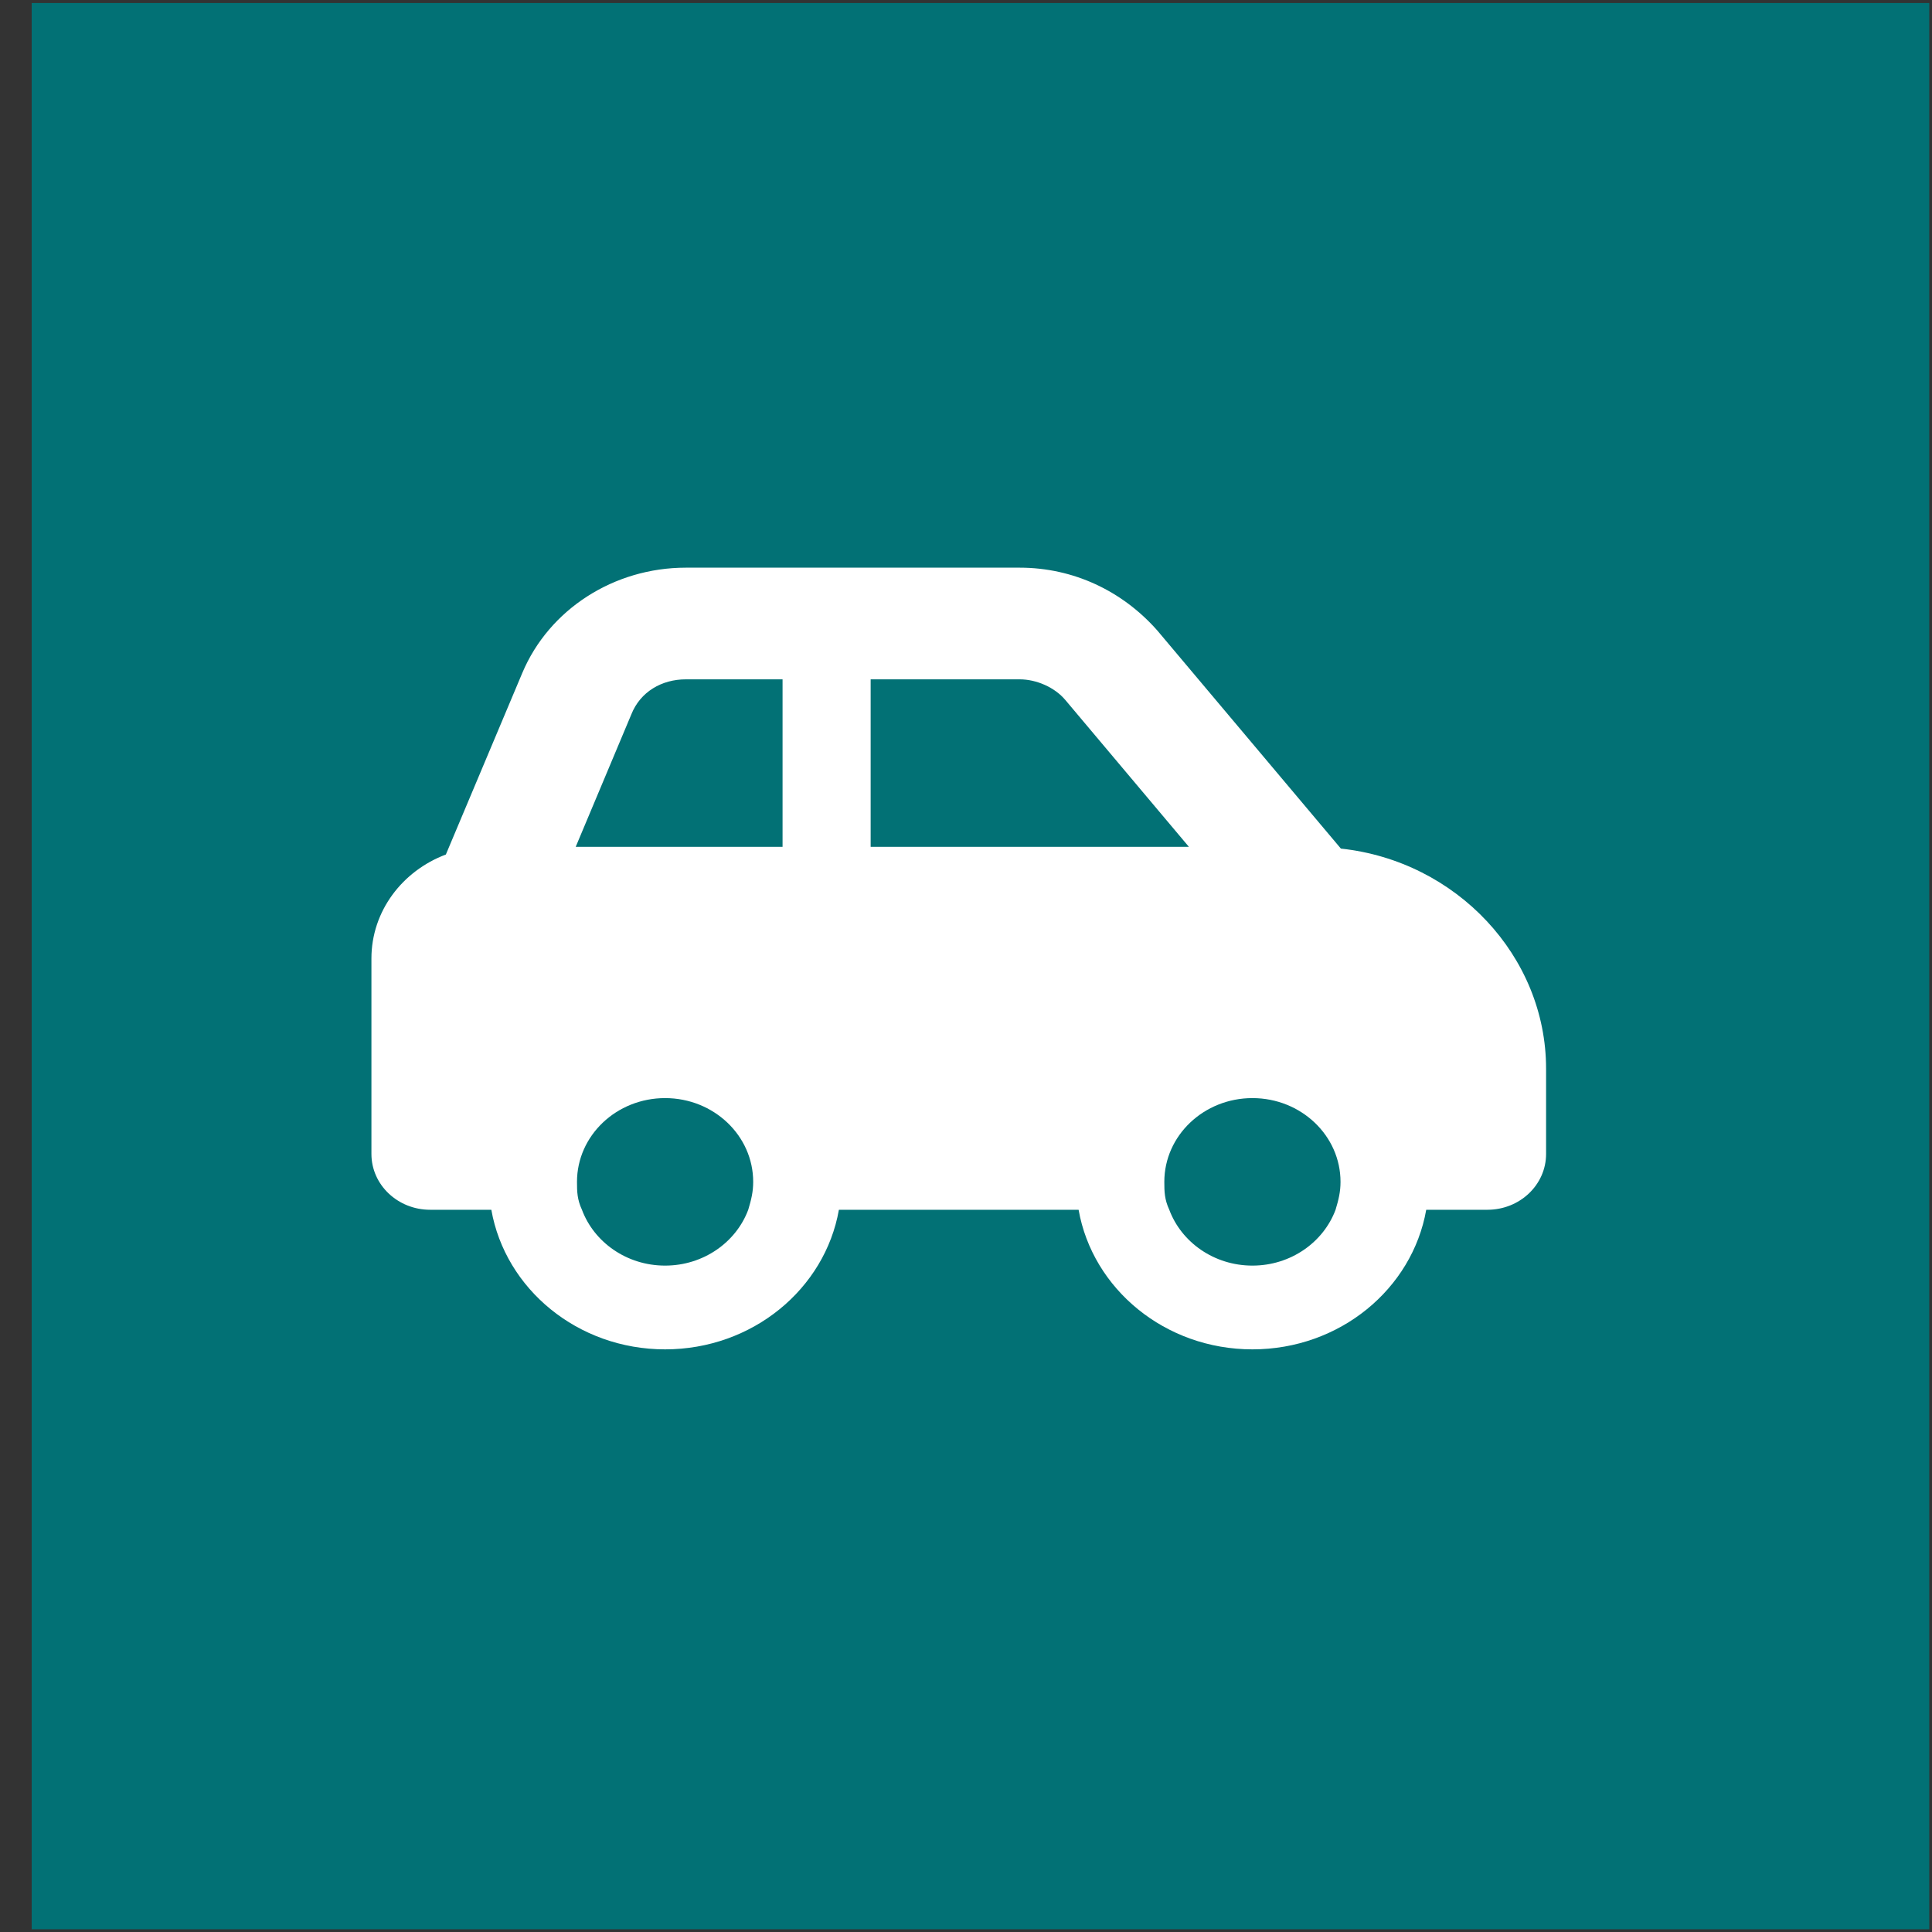 <?xml version="1.0"?>
<svg width="64" height="64" xmlns="http://www.w3.org/2000/svg" xmlns:svg="http://www.w3.org/2000/svg" xmlns:xlink="http://www.w3.org/1999/xlink">
 <rect width="100%" height="100%" fill="#333333" stroke="none"/>
 <!--!Font Awesome Free 6.6.0 by @fontawesome - https://fontawesome.com License - https://fontawesome.com/license/free Copyright 2024 Fonticons, Inc.-->
 <defs>
  <symbol id="svg_83" viewBox="0 0 640 512" xmlns="http://www.w3.org/2000/svg">
   <path d="m640,320l0,48c0,17.7 -14.3,32 -32,32l-33.3,0c-7.6,45.4 -47.1,80 -94.7,80c-47.6,0 -87.1,-34.6 -94.7,-80l-130.6,0c-7.6,45.4 -47.1,80 -94.7,80c-47.6,0 -87.06,-34.6 -94.67,-80l-33.33,0c-17.67,0 -32,-14.3 -32,-32l0,-112c0,-27.1 16.81,-50.2 40.56,-59.6l41.64,-104.05c14.58,-36.45 49.9,-60.35 89.1,-60.35l181.9,0c29.2,0 55.9,13.26 75,36.03l100,124.97c63,7.1 111.8,61.8 111.8,126.1l0,0.9zm-468.7,-224c-13.1,0 -24.8,7.1 -29.7,20.1l-30.3,75.9l112.7,0l0,-96l-52.7,0zm100.7,96l173.4,0l-67.2,-84c-6,-7.6 -16.1,-12 -25,-12l-81.2,0l0,96zm253.3,208c1.7,-5.9 2.7,-10.4 2.7,-16c0,-26.5 -21.5,-48 -48,-48c-26.5,0 -48,21.5 -48,48c0,5.6 0.1,10.1 2.7,16c6.6,18.6 24.4,32 45.3,32c20.9,0 38.7,-13.4 45.3,-32zm-320,0c1.7,-5.9 2.7,-10.4 2.7,-16c0,-26.5 -21.5,-48 -48,-48c-26.5,0 -48,21.5 -48,48c0,5.6 0.1,10.1 2.7,16c6.6,18.6 24.4,32 45.3,32c20.9,0 38.7,-13.4 45.3,-32z"/>
  </symbol>
 </defs>
 <g class="layer">
  <title>Layer 1</title>
  <rect fill="#027175" height="63.81" id="svg_1" transform="matrix(1 0 0 1 0 0)" width="62.86" x="1.05" y="0.1"/>
  <use fill="#ffffff" id="svg_84" transform="matrix(0.608 0 0 0.578 12.304 13.256)" x="0" xlink:href="#svg_83" y="0"/>
 </g>
</svg>
